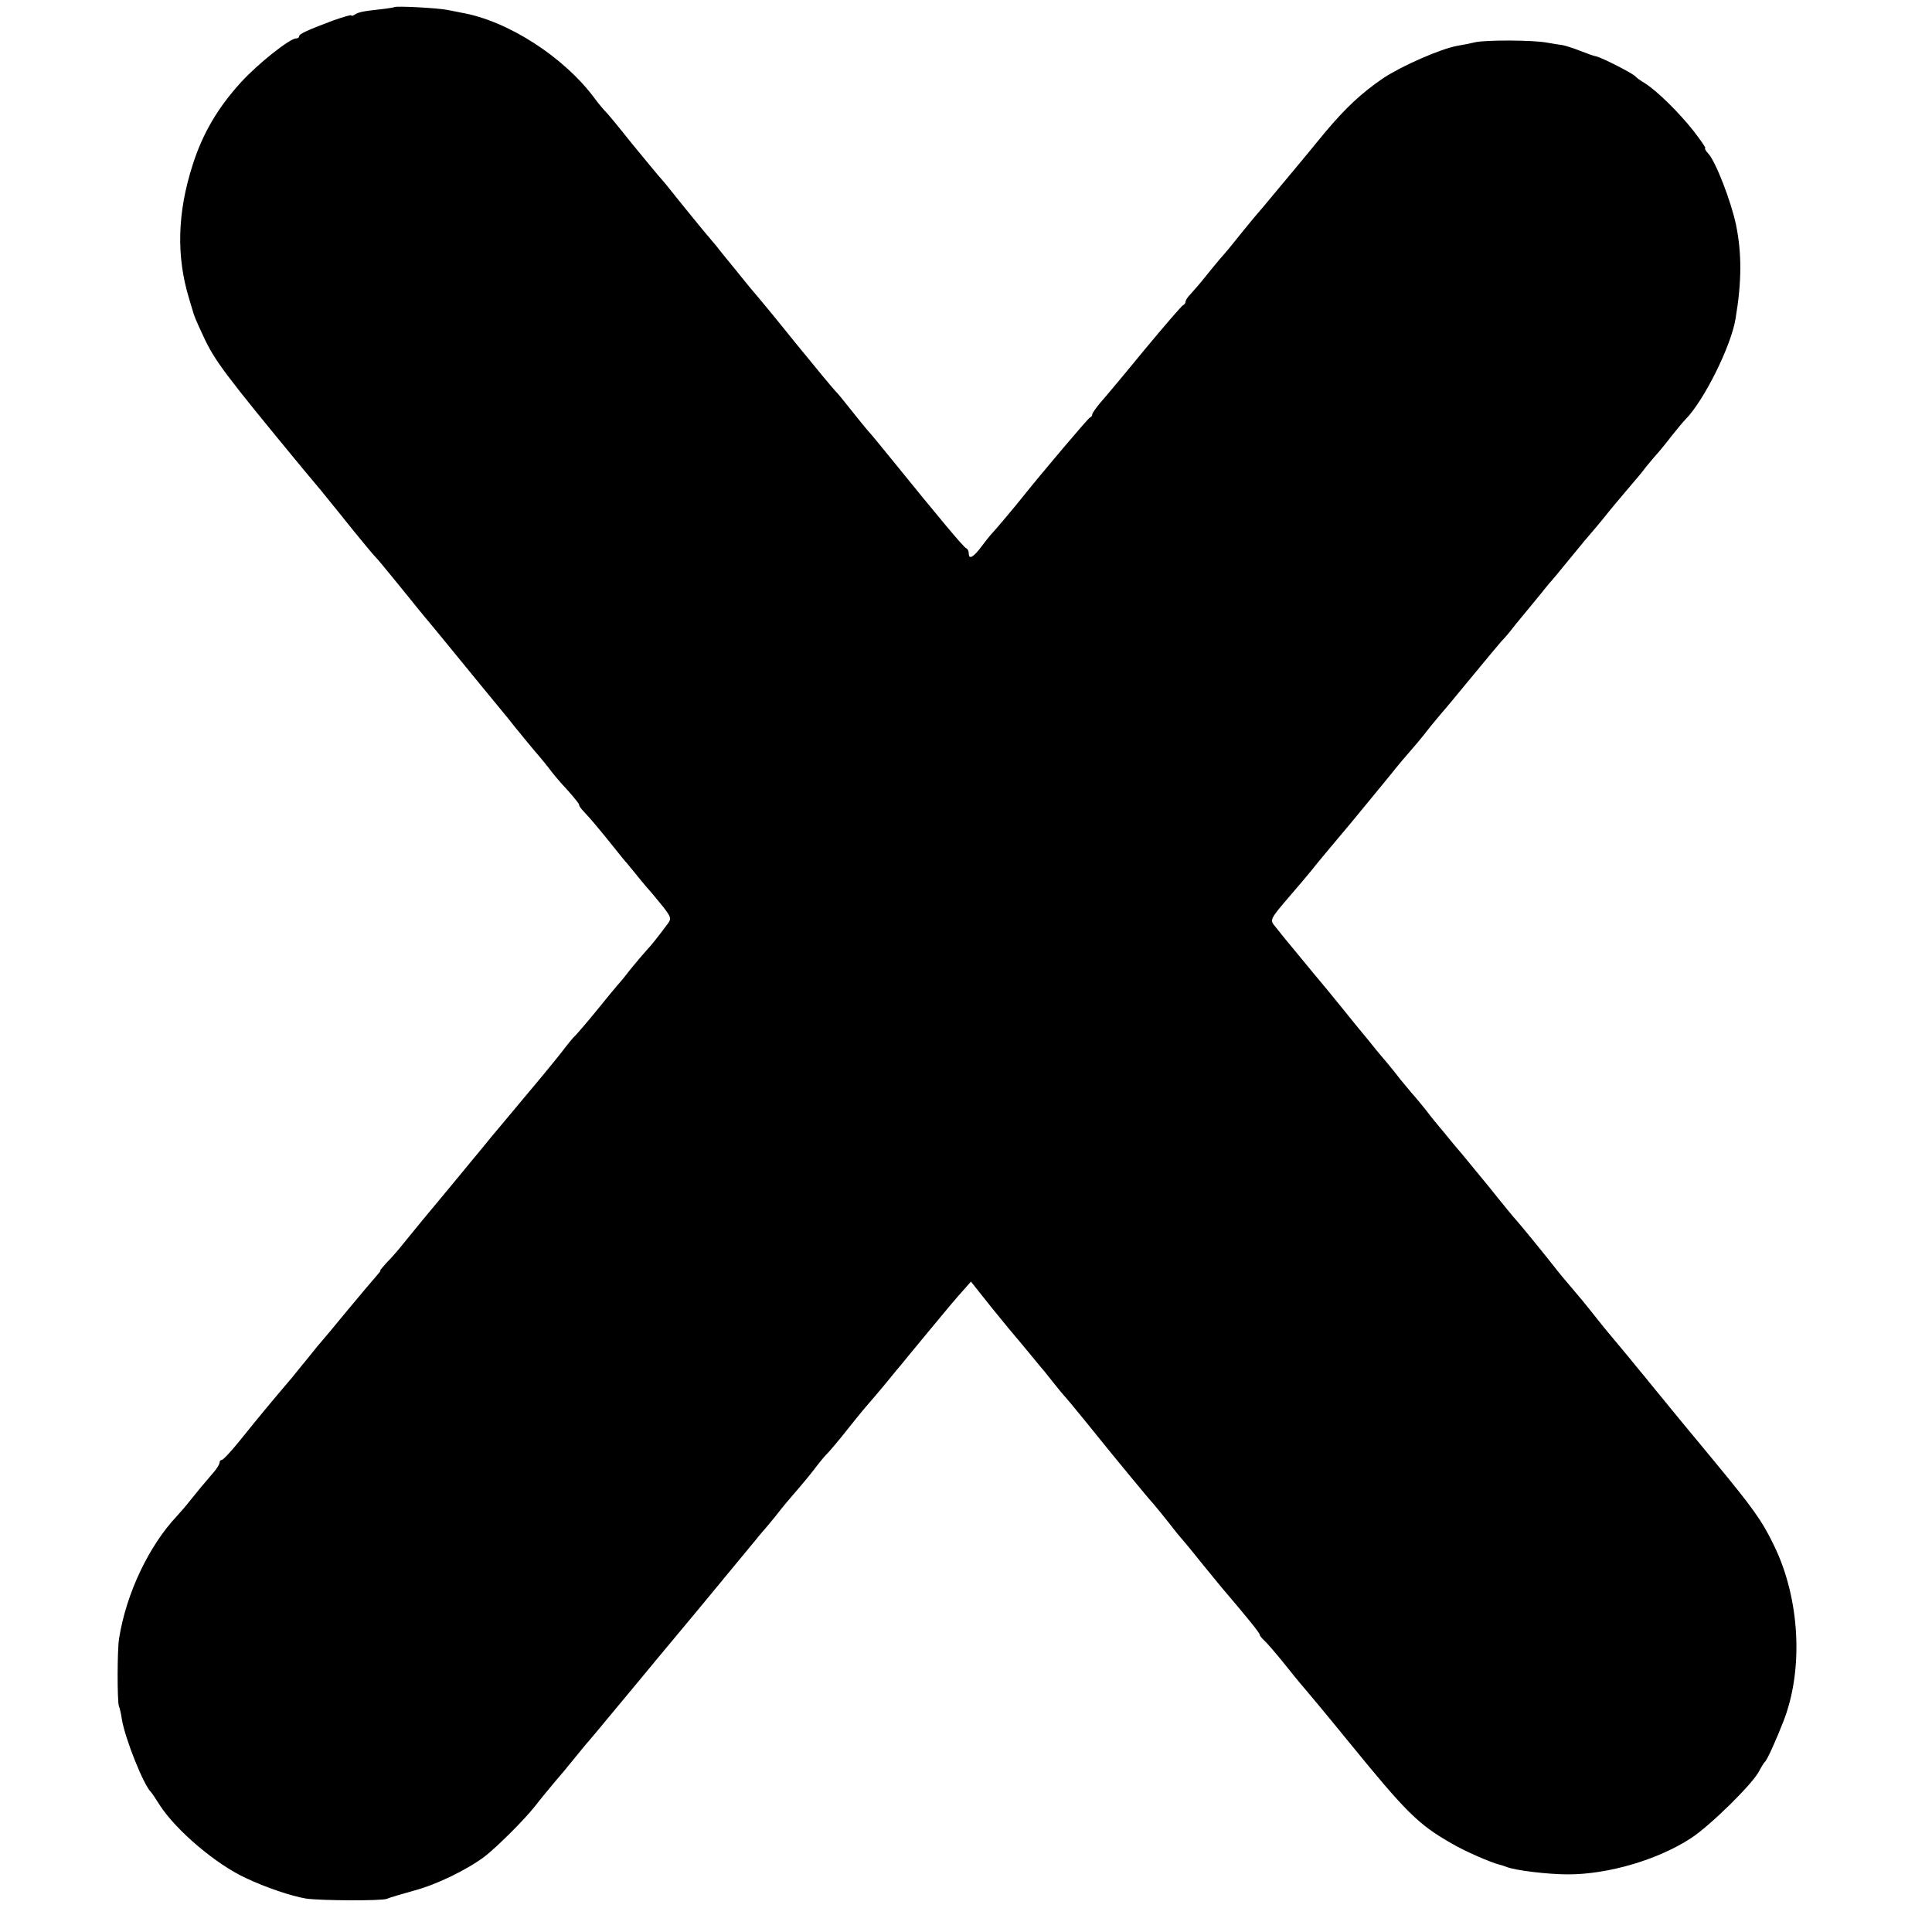 <svg version="1" xmlns="http://www.w3.org/2000/svg" width="938.667" height="938.667" viewBox="0 0 704 704"><path d="M143.7 2.6c-.1.1-2.4.5-5.2.8-6.4.7-7.7 1-9.2 1.9-.7.5-1.3.6-1.3.3s-3 .6-6.7 1.9c-9.6 3.6-12.3 4.9-12.3 5.7 0 .5-.5.8-1.1.8-2.3 0-13.9 9.2-20.1 16-8.4 9.2-14 18.7-17.6 30.1-5.6 17.4-6 33.3-1.3 48.7.5 1.8 1.1 3.6 1.2 4 .5 2 1.4 4.2 4 9.7 4.1 8.9 7.7 13.7 36 48 .9 1.1 4.1 4.9 7.1 8.5 2.9 3.6 8.2 10.1 11.7 14.5 3.6 4.4 6.9 8.4 7.5 9 .6.5 4.9 5.7 9.6 11.5 4.7 5.8 9.2 11.4 10.2 12.5.9 1.1 6.3 7.6 11.9 14.5 5.6 6.9 11.4 13.9 12.8 15.6 1.4 1.7 3.3 4 4.1 5 2.4 3.1 10.4 12.8 11.5 14 .5.6 2.1 2.5 3.5 4.3 1.3 1.8 4.3 5.4 6.7 7.9 2.3 2.6 4.3 5 4.3 5.4 0 .5.8 1.6 1.8 2.6 2.3 2.4 5.8 6.6 10.7 12.7 2.2 2.8 4.4 5.5 5 6.1.5.7 2.6 3.1 4.4 5.4 1.9 2.3 4 4.8 4.6 5.4.5.6 2.4 2.9 4.2 5.1 2.8 3.7 3 4.2 1.7 6-3.8 5.1-6.1 8-7.9 9.9-1.1 1.2-3.8 4.4-6 7.1-2.1 2.8-4.2 5.2-4.5 5.5-.3.3-3.6 4.3-7.4 9-3.8 4.7-7.5 8.9-8.1 9.5-.6.5-2.9 3.3-5 6.1-3.4 4.3-9.6 11.8-22.8 27.5-1.2 1.4-4 4.8-6.2 7.5-2.2 2.6-7.7 9.4-12.3 14.9-8.6 10.3-10.9 13.1-16.5 20-1.7 2.2-4.4 5.2-5.9 6.7-1.4 1.6-2.5 2.8-2.2 2.8.2 0-.4.8-1.3 1.8-1 1.1-5.8 6.8-10.8 12.8-4.9 6-9.2 11.1-9.5 11.4-.3.3-2.3 2.7-4.5 5.5-2.2 2.7-5 6.1-6.1 7.5-6.9 8.1-11.5 13.6-19.3 23.3-3 3.7-5.8 6.7-6.3 6.7-.4 0-.8.4-.8 1 0 .5-.9 2-1.9 3.2-3.9 4.5-5.6 6.6-8.6 10.3-1.6 2.1-3.9 4.7-5 5.9C54.3 563.2 46 580.6 43.4 597c-.7 4-.7 22.5-.1 24.6.4 1 .9 3.2 1.1 4.9 1.2 7.1 7.9 23.9 10.6 26.5.3.3 1.8 2.5 3.3 4.9 6 9.2 20.4 21.4 31.2 26.4 7.6 3.6 16.7 6.6 21.9 7.5 5.2.8 28 .9 29.6.1.8-.4 5.3-1.7 9.9-3 8.3-2.2 19.3-7.6 25.7-12.4 4.5-3.5 14.3-13.2 18.4-18.4 1.9-2.5 5.1-6.3 7-8.6 1.9-2.2 5.1-6 7-8.4 1.9-2.4 4-4.8 4.5-5.5.6-.6 5.7-6.7 11.4-13.6 5.7-6.9 12.1-14.5 14.1-17 2.1-2.5 8.8-10.6 15-18 6.1-7.4 11.9-14.4 12.8-15.5.9-1.1 3.7-4.5 6.2-7.5s4.9-6 5.5-6.6c.5-.6 2.4-2.8 4-4.8 3-3.9 4.9-6.1 8.8-10.6 1.2-1.4 3.8-4.5 5.7-7 1.9-2.5 4-5 4.6-5.5.6-.6 4.2-4.8 7.9-9.5s7.1-8.7 7.4-9c.3-.3 2.6-3 5.1-6 2.5-3 5.2-6.4 6.2-7.5.9-1.1 5.7-7 10.7-13 5-6.1 10.4-12.5 12-14.2l2.9-3.3 7.8 9.8c4.3 5.3 8.1 9.9 8.4 10.2.3.3 2.5 3 5 6s4.9 6 5.5 6.6c.5.7 2.1 2.6 3.5 4.4 1.4 1.8 3 3.7 3.6 4.4.6.6 4.2 4.9 8 9.6 3.8 4.7 7.6 9.4 8.5 10.5.9 1.1 4.4 5.4 7.8 9.5 3.4 4.1 7.1 8.6 8.4 10 1.2 1.4 3.8 4.6 5.7 7 1.9 2.5 3.7 4.7 4 5 .3.3 3.5 4.1 7 8.5 3.6 4.4 7.4 9.1 8.6 10.5 8.8 10.3 13.4 16 13.4 16.6 0 .4.8 1.4 1.8 2.3 1 .9 4.7 5.2 8.2 9.6 3.5 4.4 6.7 8.2 7 8.5.3.3 7.4 8.8 15.7 19 20.7 25.4 25.1 29.8 37.2 36.7 4.7 2.8 14.1 6.9 17.6 7.8.6.1 1.7.5 2.5.8 3.3 1.3 15.1 2.7 22.4 2.7 14.6 0 32.7-5.3 44.8-13.2 6.9-4.5 22.4-19.7 24.8-24.4.8-1.6 1.8-3.1 2.1-3.4.8-.6 4-7.7 6.7-14.6 7.5-19 6.1-44.9-3.4-64.3-4.4-9.1-7.6-13.5-21.7-30.6-5.9-7.1-11.3-13.7-12-14.5-.7-.8-4.3-5.3-8.2-10-3.8-4.7-7.5-9.2-8.2-10-.6-.8-4-4.9-7.5-9.1-3.5-4.1-7.4-9-8.8-10.8-1.4-1.8-4.1-5.1-6-7.3-3.4-4-6.2-7.3-7.7-9.3-4.5-5.7-12.1-15-13.8-16.9-.6-.6-4.9-5.8-9.5-11.6-4.7-5.7-9.5-11.6-10.7-13-1.2-1.4-3.1-3.6-4.2-5s-2.6-3.2-3.3-4c-.7-.8-3.1-3.7-5.2-6.5-2.2-2.7-4.5-5.5-5.1-6.1-.5-.6-2.3-2.8-4-4.8-1.6-2.1-3.8-4.8-4.8-6-1-1.1-2.9-3.5-4.3-5.1-1.3-1.7-4.1-5.1-6.2-7.6-2-2.5-5.5-6.8-7.7-9.5s-6.2-7.6-9-10.9c-10.7-12.9-13-15.8-14.4-17.6-1.2-1.6-.8-2.5 3.5-7.6 2.7-3.2 5.4-6.3 5.9-6.9.6-.6 2.4-2.9 4.2-5 1.7-2.2 8.3-10.1 14.7-17.7 6.3-7.7 12.8-15.5 14.3-17.4 2.6-3.3 5.3-6.5 10-11.9 1-1.2 3.2-3.9 4.8-6 1.7-2 3.5-4.2 4-4.8.6-.6 5.3-6.3 10.5-12.6s10.1-12.2 10.9-13.1c.9-.9 2.3-2.5 3.1-3.5.8-1.1 3.5-4.4 6-7.4s5.2-6.3 6-7.3c.8-1.1 2-2.4 2.5-3.1.6-.6 4.2-4.9 8-9.6 3.8-4.7 7.2-8.7 7.5-9 .3-.3 3.5-4.1 7-8.5 3.6-4.3 7.2-8.6 8-9.5.8-.9 3.1-3.6 4.9-6 1.9-2.3 4-4.8 4.6-5.4.5-.6 2.6-3.1 4.5-5.6 1.9-2.4 4.2-5.2 5.1-6.1 6.7-6.7 16.7-26.8 18.3-36.7 2.3-13.6 2.3-23.9.2-34.2-1.8-8.6-7.4-23.1-10.1-26-1-1.1-1.5-2-1.1-2 .3 0-1.6-2.8-4.3-6.3-5.5-6.9-13-14.3-17.6-17.3-1.7-1-3.2-2.1-3.5-2.5-.9-1.1-12.2-6.9-14.5-7.4-1-.2-1.9-.5-7.9-2.8-1.7-.6-3.7-1.2-4.5-1.3-.9-.1-3.4-.5-5.6-.9-4.9-.9-21.9-1-26-.1-1.6.4-4.6 1-6.5 1.3-6.1 1.1-20.2 7.3-27 11.8-7.9 5.4-13.7 10.8-21.4 20-3.1 3.8-6.5 7.9-7.4 9-6.1 7.3-8.7 10.5-11.5 13.8-1.8 2.2-3.9 4.7-4.7 5.6-.8.9-3.3 3.9-5.5 6.6-5.5 6.9-6.7 8.3-9 10.9-1.1 1.3-3.6 4.3-5.5 6.7-1.9 2.4-4.3 5.1-5.2 6.1-1 1-1.8 2.2-1.8 2.7s-.4 1.1-.9 1.3c-.4.1-6.8 7.5-14.1 16.3-7.2 8.8-14.5 17.5-16.1 19.3-1.6 1.9-2.9 3.8-2.9 4.2 0 .5-.4 1-.9 1.2-.6.2-17.2 19.8-24.4 28.8-2.4 3.1-11.2 13.5-11.8 14-.3.3-1.8 2.2-3.3 4.2-3 4-4.6 4.8-4.6 2.4 0-.8-.4-1.6-.9-1.8-.9-.3-9.5-10.6-27.5-32.8-3.8-4.7-7.5-9.2-8.3-10-.7-.8-3.5-4.2-6.1-7.5-2.6-3.3-5.2-6.5-5.8-7-.6-.6-7.1-8.4-14.5-17.5-7.3-9.1-13.6-16.7-13.9-17-.3-.3-3.5-4.1-7-8.5-3.6-4.4-7.2-8.8-8-9.9-.8-1-2-2.3-2.5-3-1-1-12.2-14.8-15.5-19-.8-1-2.2-2.6-3-3.5-.8-.9-5.3-6.4-10-12.1-4.6-5.8-8.9-11-9.5-11.5-.6-.6-2.3-2.6-3.7-4.5C205.6 20.8 185 7.5 168 4.6c-.8-.2-3.1-.6-5.1-1-3.4-.7-18.6-1.5-19.2-1z"/></svg>